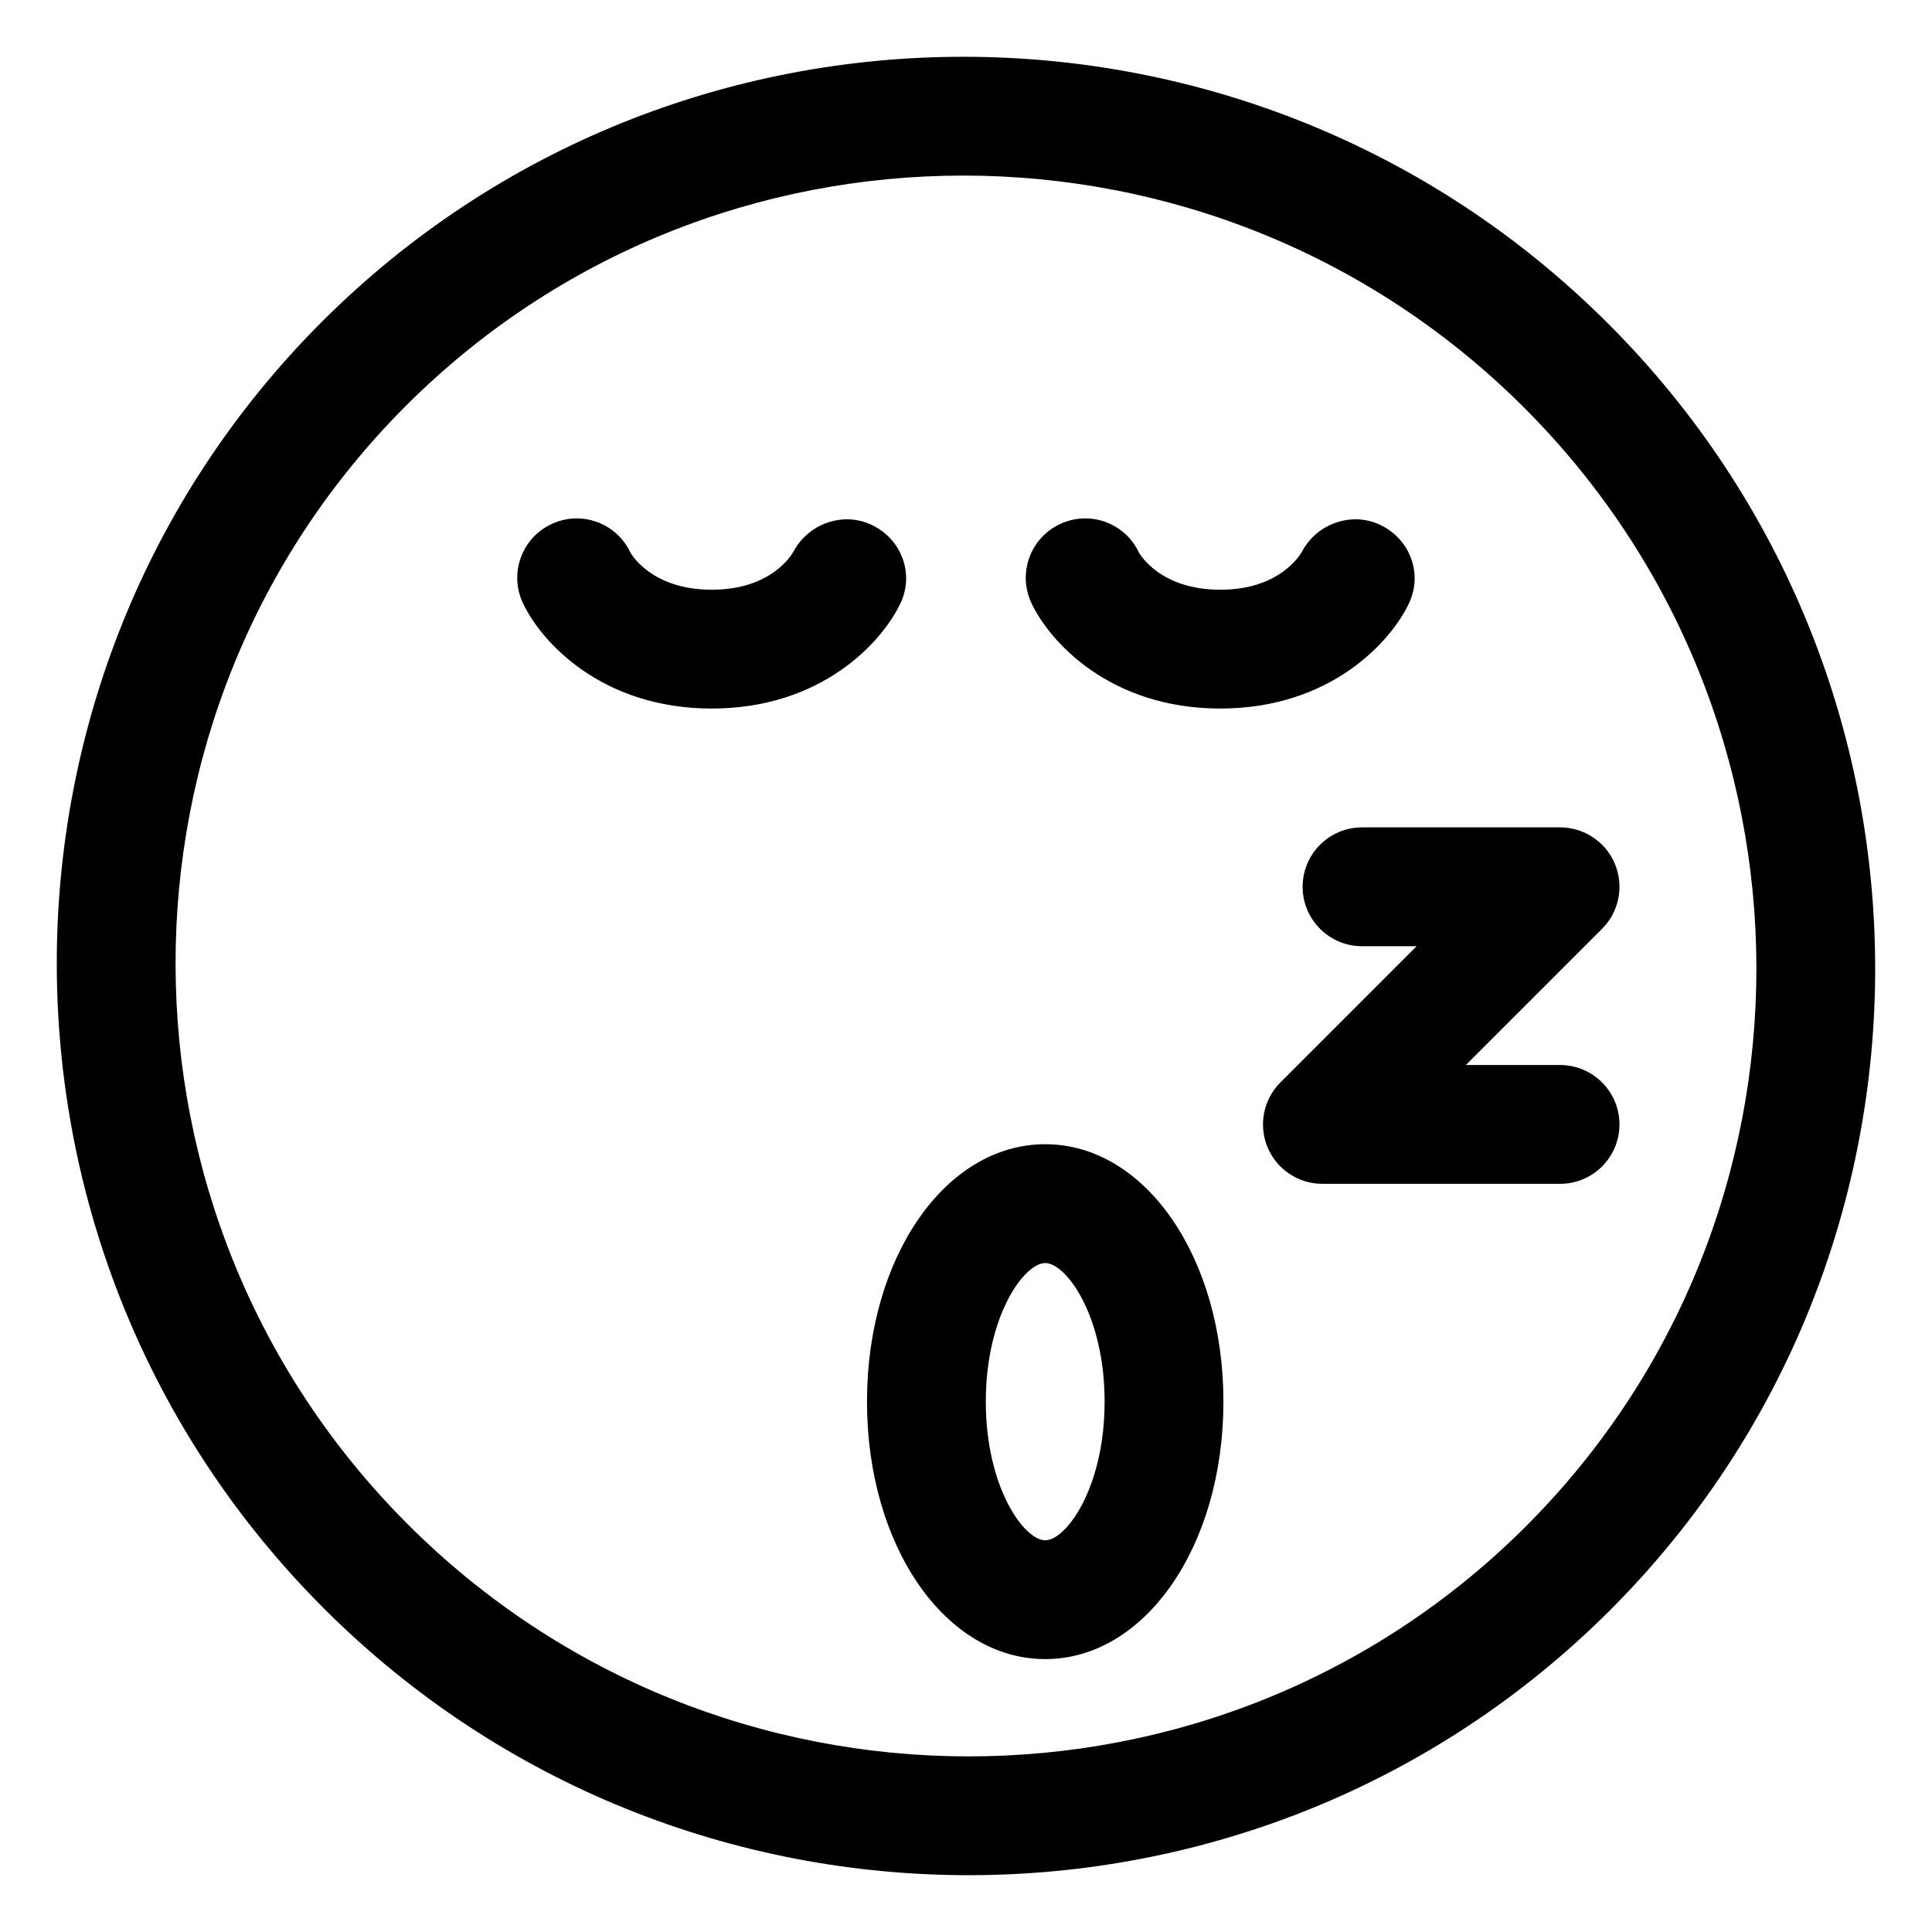 <?xml version="1.0" encoding="UTF-8"?>
<!-- The Best Svg Icon site in the world: iconSvg.co, Visit us! https://iconsvg.co -->
<svg fill="#000000" width="800px" height="800px" version="1.1" viewBox="144 144 512 512" xmlns="http://www.w3.org/2000/svg">
 <g>
  <path d="m467.38 331.77c29.07 0 45.121-17.539 50.02-27.902 3.648-7.707 0.391-16.707-7.215-20.562-7.543-3.894-16.996-0.777-21.074 6.746-0.555 1.047-6.008 10.23-21.73 10.23-15.723 0-21.176-9.184-21.566-9.883-3.711-7.863-13.078-11.234-20.949-7.492-7.871 3.711-11.234 13.098-7.504 20.961 4.898 10.367 20.949 27.902 50.02 27.902z"/>
  <path d="m375.42 283.31c-7.543-3.894-16.973-0.777-21.074 6.746-0.551 1.043-6.004 10.227-21.73 10.227-15.723 0-21.176-9.184-21.566-9.879-3.707-7.863-13.098-11.234-20.949-7.492-7.871 3.711-11.234 13.098-7.504 20.961 4.902 10.363 20.953 27.898 50.02 27.898 29.07 0 45.121-17.539 50.02-27.902 3.652-7.707 0.391-16.703-7.215-20.559z"/>
  <path d="m420.99 447.23c-26.484 0-47.23 29.973-47.23 68.223 0 38.254 20.746 68.223 47.23 68.223 26.484 0 47.23-29.973 47.23-68.223s-20.746-68.223-47.23-68.223zm0 104.96c-5.555 0-15.742-13.949-15.742-36.734 0-22.785 10.188-36.734 15.742-36.734 5.555 0 15.742 13.949 15.742 36.734 0 22.785-10.188 36.734-15.742 36.734z"/>
  <path d="m229.29 229.29c-93.848 93.859-93.625 246.79 0.492 340.91 47.148 47.16 109.06 70.746 170.91 70.746 61.625 0 123.16-23.41 170.01-70.242 93.848-93.859 93.625-246.79-0.492-340.91-94.137-94.148-247.07-94.34-340.92-0.504zm319.15 319.15c-81.551 81.539-214.51 81.355-296.39-0.504-81.836-81.836-82.062-214.79-0.492-296.38 40.691-40.691 94.176-61.027 147.74-61.027 53.773 0 107.62 20.52 148.64 61.531 81.84 81.832 82.062 214.79 0.496 296.38z"/>
  <path d="m489.21 379.01c0 8.691 7.051 15.742 15.742 15.742h14.473l-36.102 36.102c-4.512 4.5-5.844 11.273-3.422 17.16 2.441 5.883 8.18 9.715 14.555 9.715h62.977c8.691 0 15.742-7.051 15.742-15.742s-7.051-15.742-15.742-15.742h-24.969l36.102-36.102c4.512-4.5 5.844-11.273 3.422-17.16-2.438-5.883-8.176-9.719-14.555-9.719h-52.48c-8.691 0-15.742 7.051-15.742 15.746z"/>
 </g>
</svg>